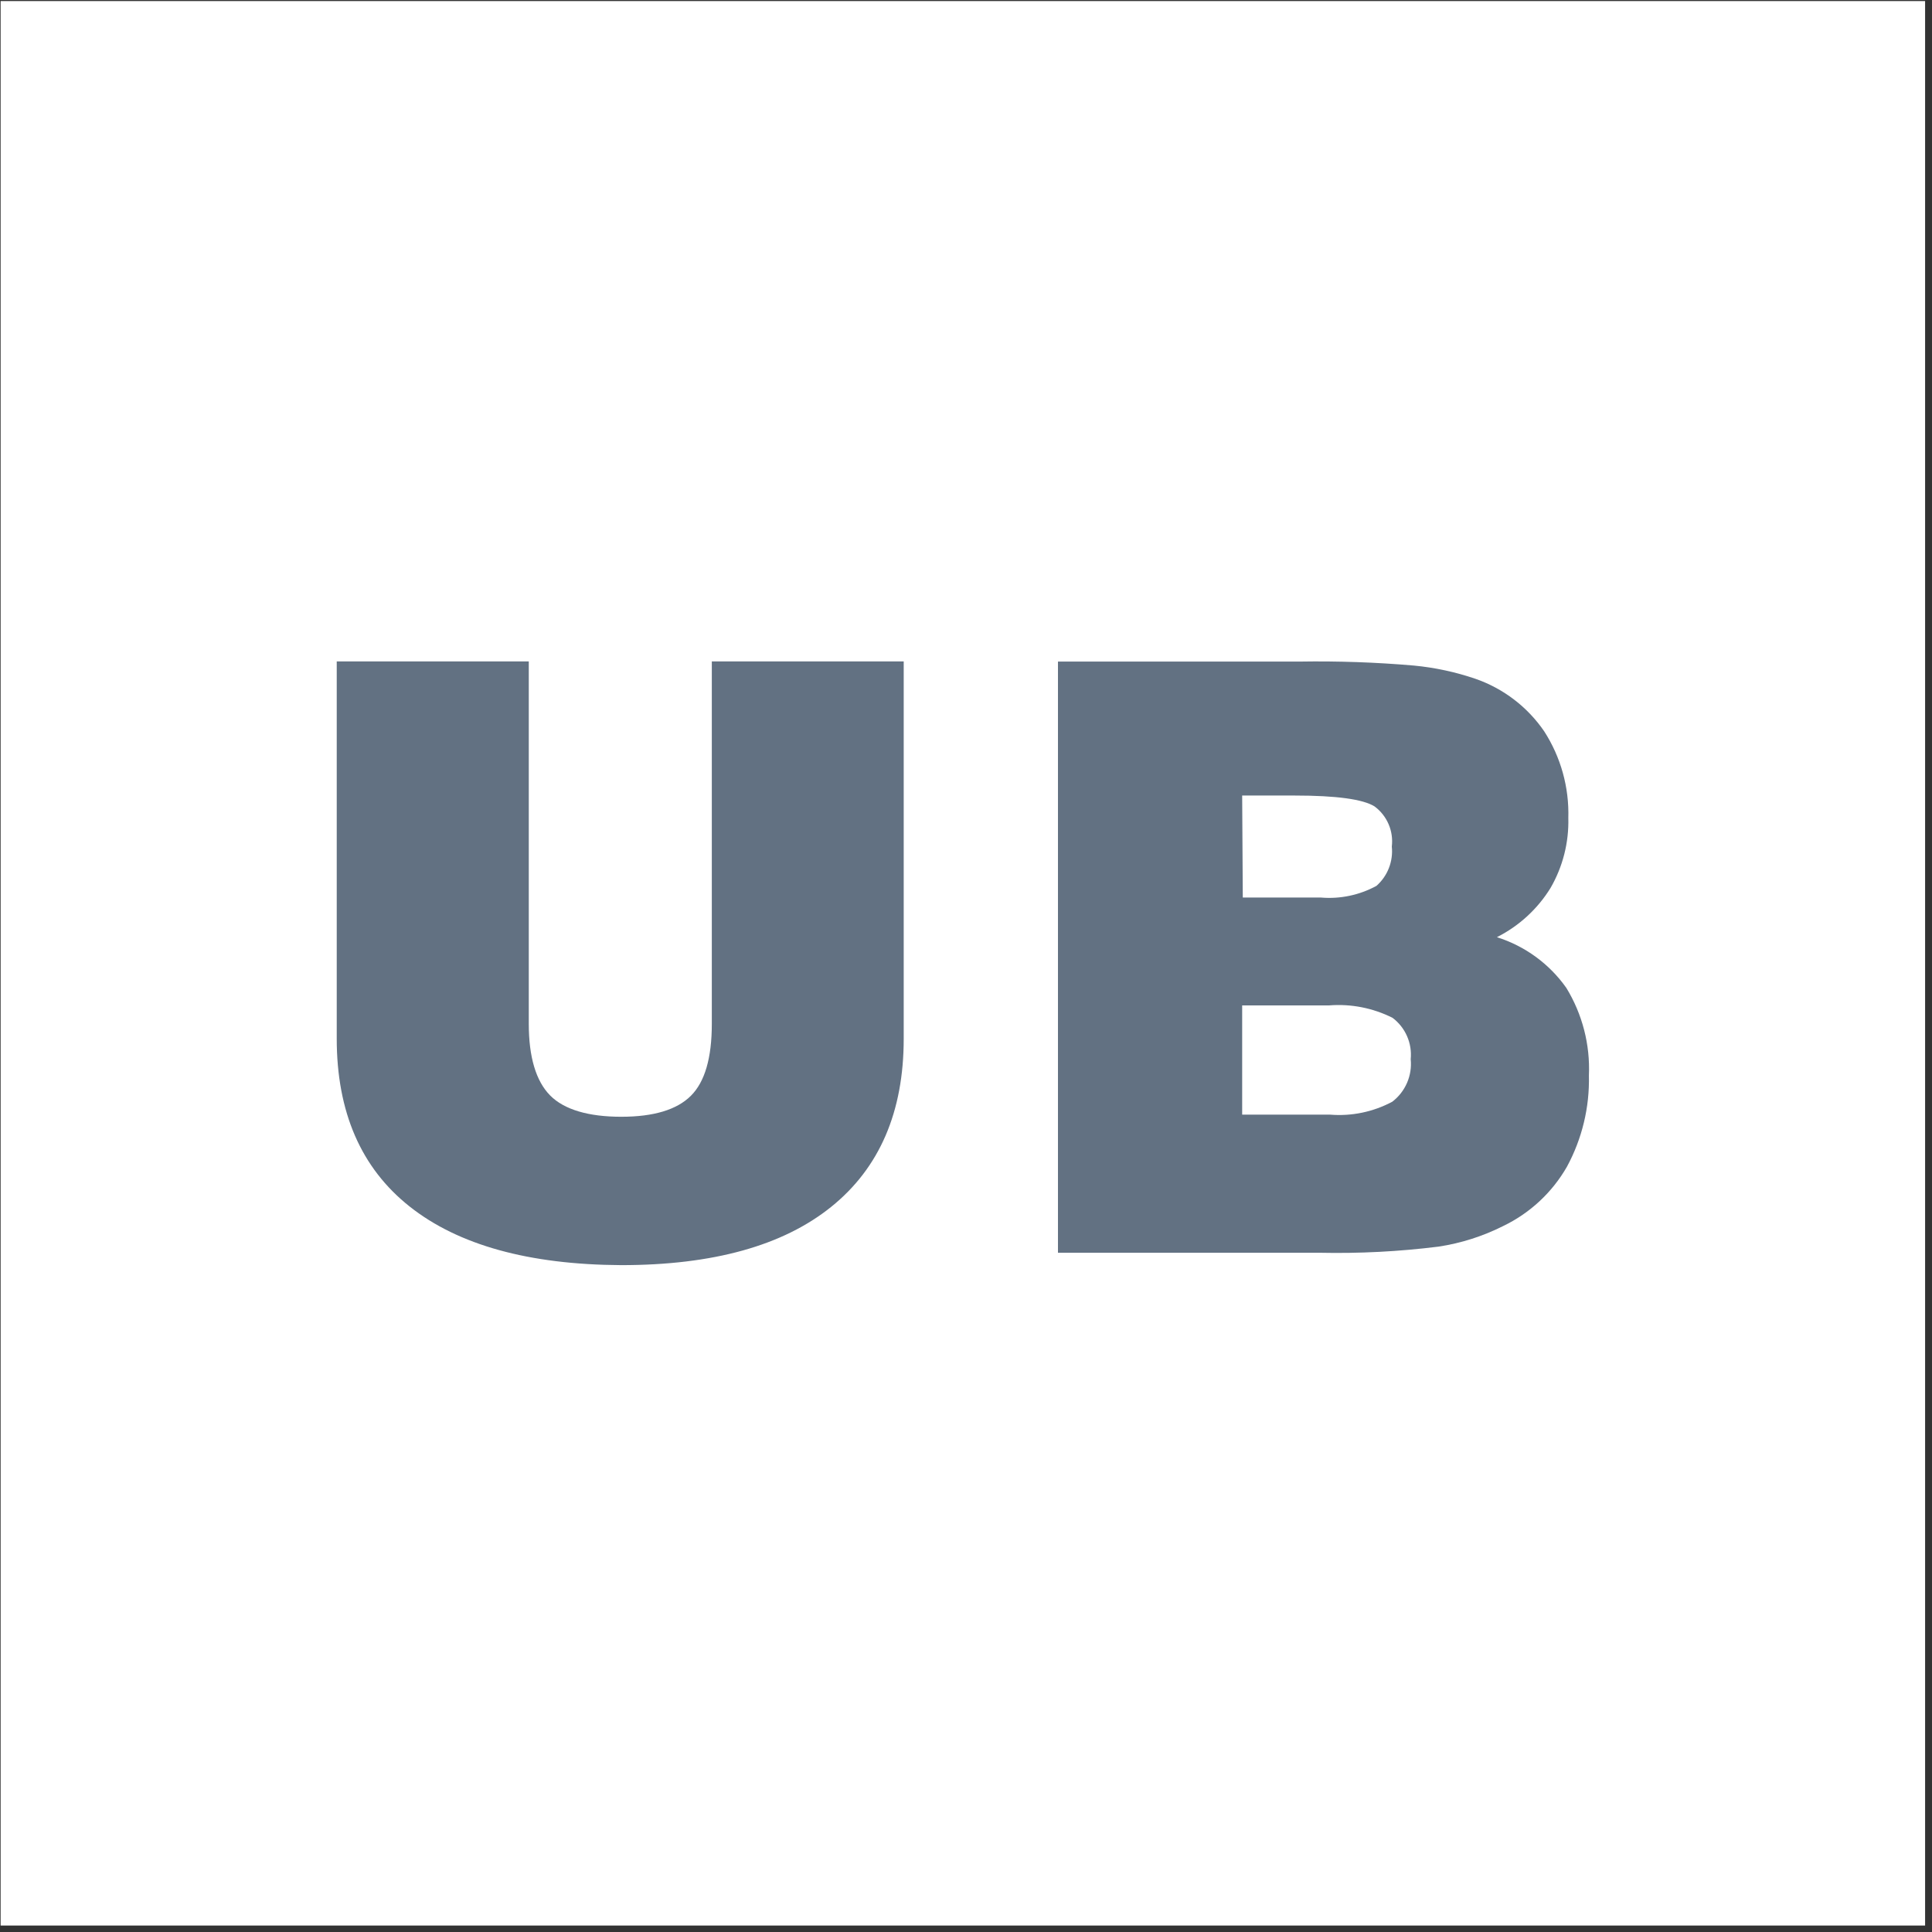 <svg xmlns="http://www.w3.org/2000/svg" version="1.1" xmlns:xlink="http://www.w3.org/1999/xlink" width="257" height="257"><rect width="100%" height="100%" fill="#333333" stroke="none"/><svg width="257" height="257" viewBox="0 0 257 257" fill="none" xmlns="http://www.w3.org/2000/svg">
<rect x="0.082" y="0.141" width="256" height="256" fill="white"></rect>
<path d="M94.688 136.197C94.688 140.737 93.757 143.928 91.897 145.771C90.037 147.62 86.957 148.555 82.638 148.555C78.318 148.555 75.052 147.62 73.171 145.71C71.29 143.799 70.34 140.588 70.34 136.197V87.984H44.793V138.149C44.793 147.932 48.031 155.385 54.507 160.507C60.983 165.629 70.36 168.224 82.638 168.292C94.846 168.292 104.161 165.704 110.582 160.527C117.003 155.351 120.214 147.898 120.214 138.169V87.984H94.688V136.197Z" fill="#627182"></path>
<path d="M199.12 124.667C202.056 123.188 204.524 120.924 206.252 118.127C207.889 115.3 208.71 112.074 208.623 108.808C208.742 104.73 207.623 100.712 205.414 97.282C203.189 94.032 199.98 91.582 196.259 90.293C193.612 89.39 190.868 88.8 188.084 88.535C183.042 88.099 177.981 87.922 172.921 88.004H140.734V166.644H175.475C180.788 166.76 186.102 166.487 191.375 165.827C194.347 165.375 197.23 164.458 199.917 163.109C203.495 161.399 206.467 158.64 208.439 155.2C210.455 151.477 211.463 147.292 211.361 143.06C211.54 138.965 210.494 134.909 208.357 131.411C206.1 128.212 202.855 125.842 199.12 124.667ZM165.237 105.825H172.226C177.785 105.825 181.32 106.315 182.853 107.276C183.671 107.884 184.313 108.698 184.715 109.635C185.117 110.571 185.264 111.598 185.142 112.61C185.243 113.581 185.11 114.563 184.754 115.473C184.399 116.383 183.831 117.195 183.098 117.841C180.843 119.069 178.279 119.609 175.721 119.395H165.319L165.237 105.825ZM185.203 146.555C182.667 147.911 179.793 148.507 176.926 148.272H165.237V133.741H176.804C179.716 133.511 182.635 134.084 185.244 135.396C186.083 136.029 186.746 136.867 187.168 137.83C187.591 138.793 187.758 139.848 187.655 140.894C187.765 141.968 187.597 143.053 187.167 144.044C186.738 145.035 186.062 145.9 185.203 146.555Z" fill="#627182"></path>
</svg><style>@media (prefers-color-scheme: light) { :root { filter: none; } }
@media (prefers-color-scheme: dark) { :root { filter: none; } }
</style></svg>
